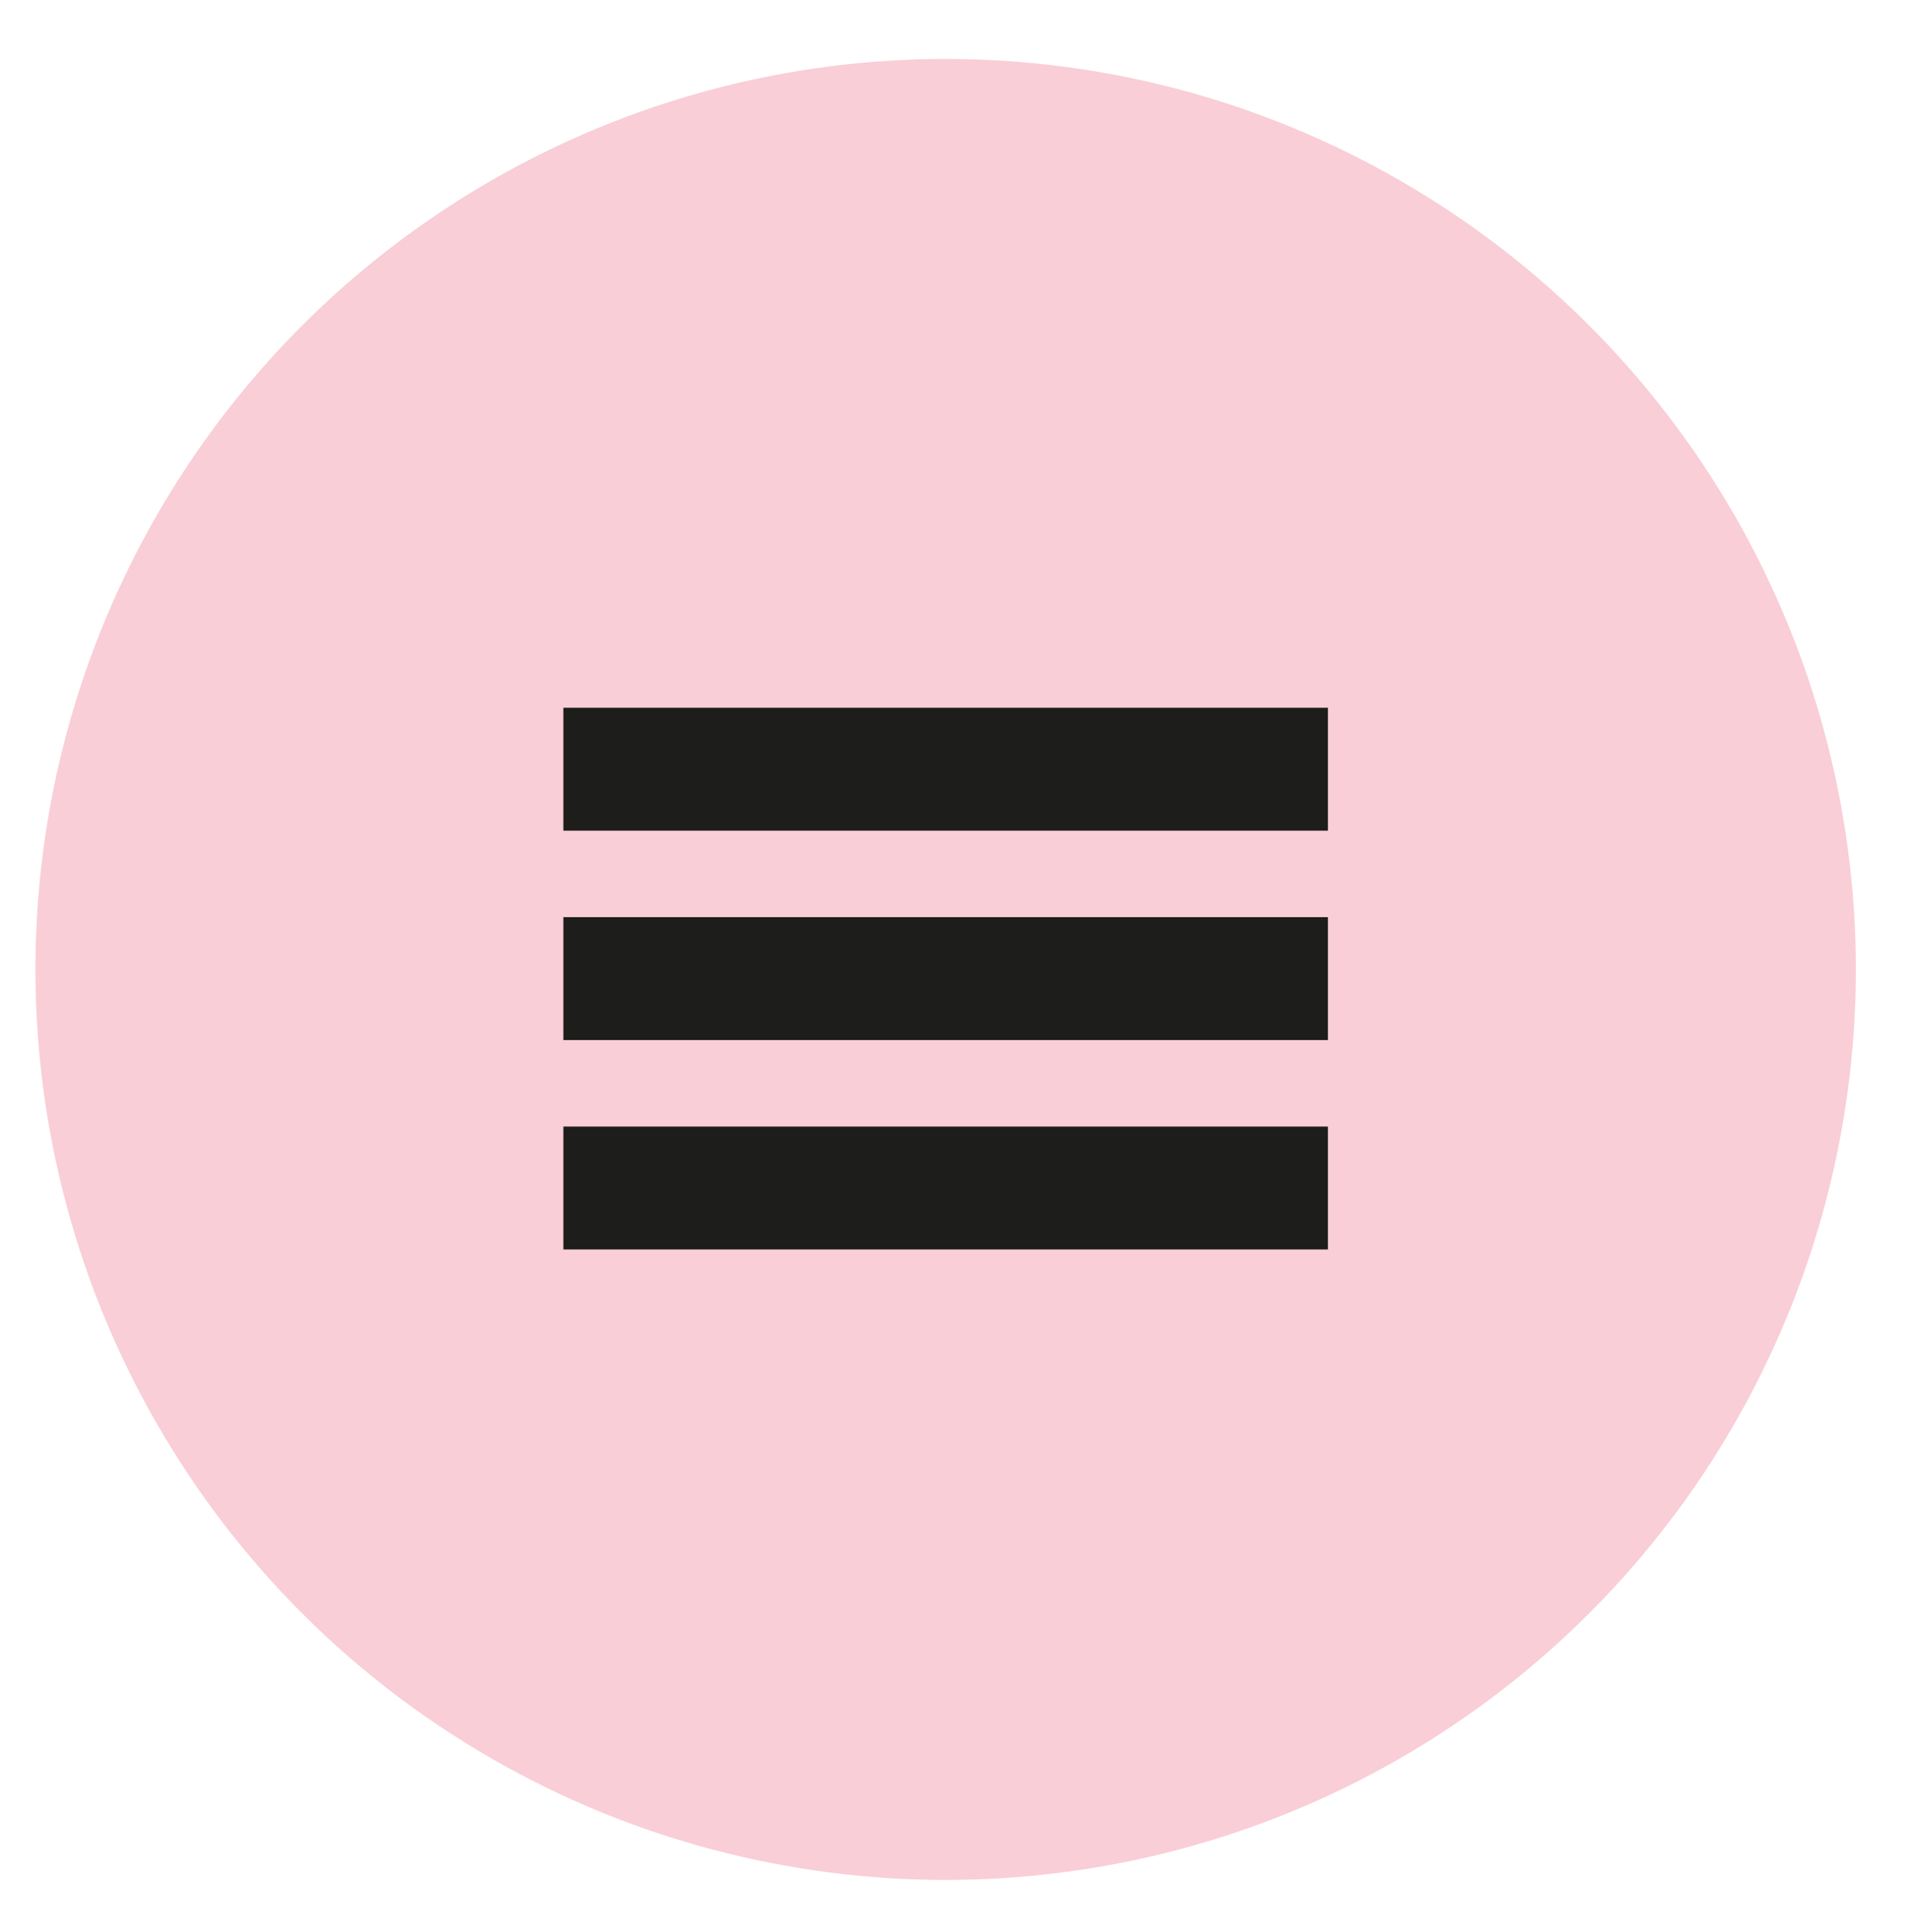 <svg xmlns="http://www.w3.org/2000/svg" viewBox="0 0 137.19 138.96"><defs><style>.cls-1{fill:#f9ced7;}.cls-2{fill:#1d1d1b;}</style></defs><g id="Layer_2" data-name="Layer 2"><circle class="cls-1" cx="68.03" cy="69.72" r="65.48"/></g><g id="Layer_3" data-name="Layer 3"><rect class="cls-2" x="40.53" y="50.9" width="55" height="8.84"/><rect class="cls-2" x="40.53" y="65.96" width="55" height="8.84"/><rect class="cls-2" x="40.53" y="81.02" width="55" height="8.84"/></g></svg>